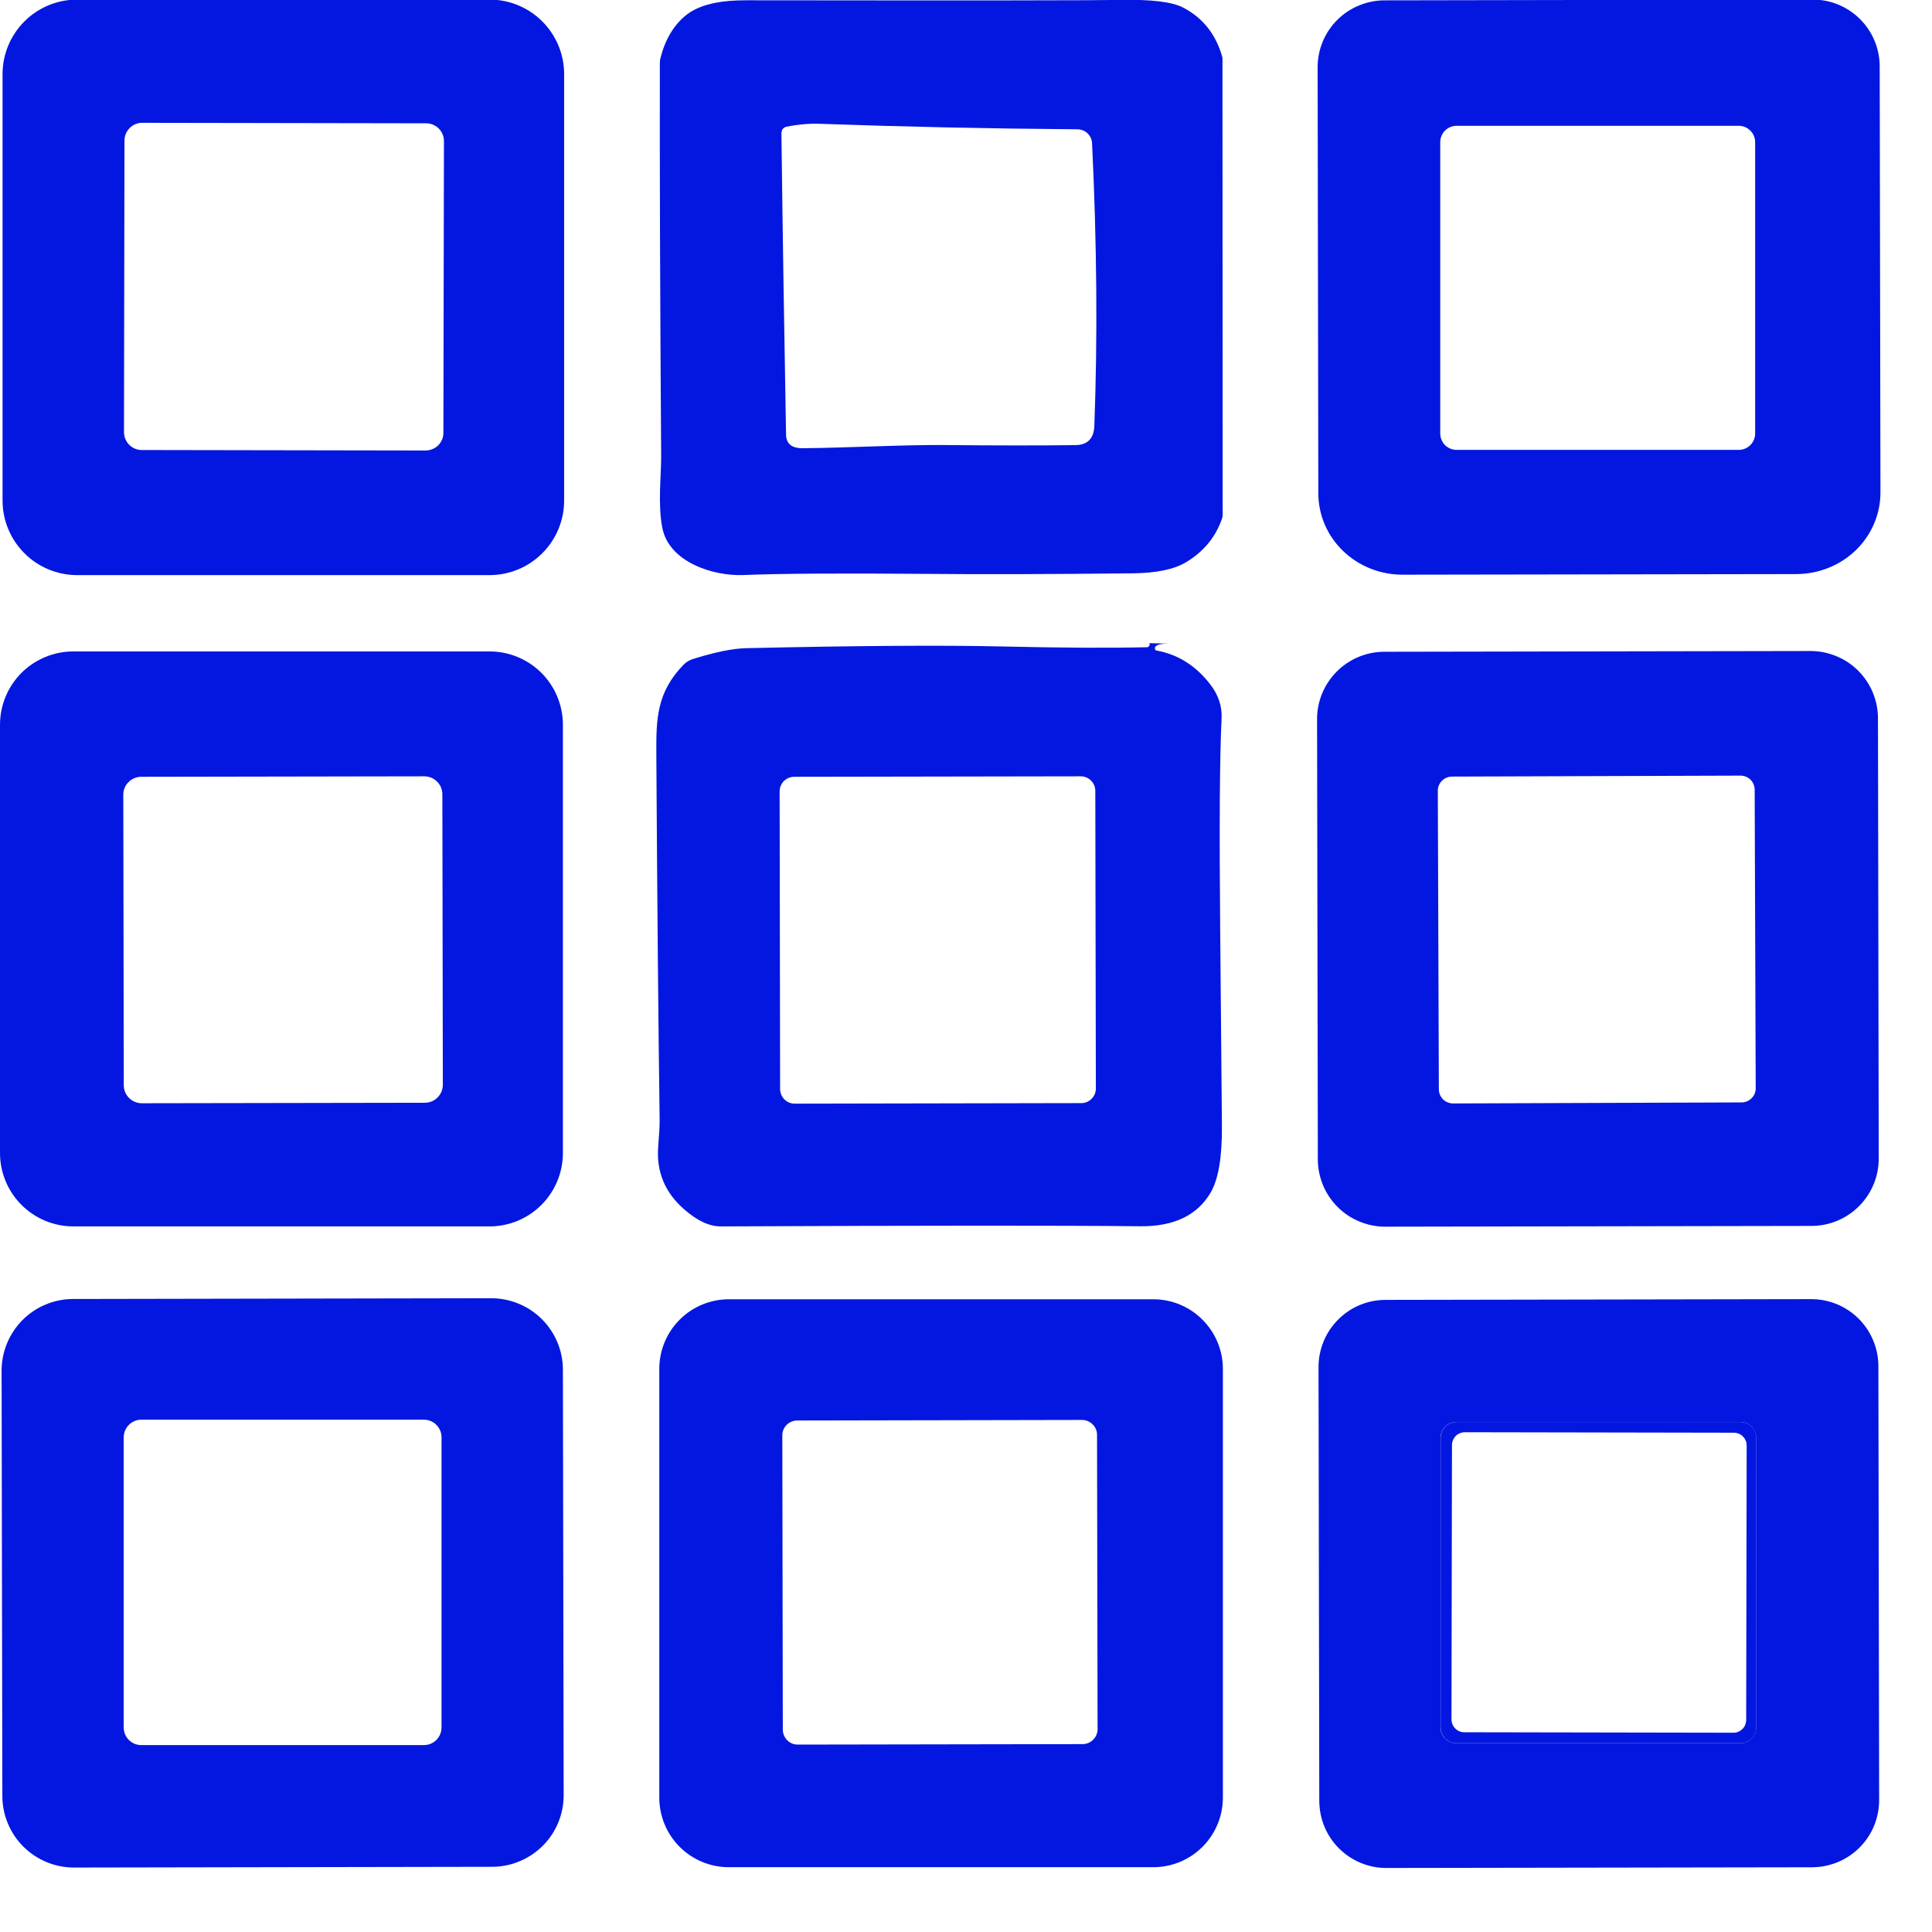 <svg width="28" height="28" viewBox="0 0 28 28" fill="none" xmlns="http://www.w3.org/2000/svg">
<path d="M1.118 -0.006H7.095C7.382 -0.006 7.657 0.108 7.859 0.31C8.062 0.513 8.176 0.788 8.176 1.074V7.254C8.176 7.541 8.062 7.816 7.859 8.018C7.657 8.221 7.382 8.335 7.095 8.335H1.118C0.831 8.335 0.556 8.221 0.354 8.018C0.151 7.816 0.037 7.541 0.037 7.254V1.074C0.037 0.788 0.151 0.513 0.354 0.31C0.556 0.108 0.831 -0.006 1.118 -0.006ZM6.434 2.045C6.434 1.977 6.407 1.911 6.359 1.863C6.31 1.814 6.245 1.787 6.176 1.787L2.062 1.78C2.029 1.779 1.995 1.786 1.964 1.799C1.932 1.812 1.904 1.831 1.88 1.855C1.856 1.879 1.837 1.907 1.824 1.938C1.811 1.97 1.804 2.003 1.804 2.037L1.797 6.263C1.797 6.332 1.824 6.397 1.872 6.446C1.92 6.494 1.986 6.522 2.054 6.522L6.168 6.529C6.202 6.529 6.235 6.522 6.267 6.509C6.298 6.496 6.327 6.478 6.351 6.454C6.375 6.43 6.394 6.401 6.407 6.37C6.42 6.339 6.426 6.305 6.426 6.271L6.434 2.045Z" fill="#0417E0"/>
<path d="M9.95 0.214C10.052 0.134 10.192 0.075 10.371 0.04C10.49 0.016 10.64 0.004 10.819 0.004C14.115 0.008 15.921 0.006 16.237 -0.001C16.686 -0.01 16.989 0.027 17.148 0.11C17.434 0.26 17.623 0.499 17.715 0.828C17.716 0.834 17.717 0.841 17.717 0.847L17.72 7.463C17.72 7.481 17.717 7.498 17.711 7.515C17.617 7.786 17.442 7.998 17.186 8.15C17.015 8.252 16.759 8.305 16.421 8.309C15.232 8.322 14.225 8.325 13.402 8.317C12.186 8.307 11.309 8.312 10.771 8.334C10.336 8.351 9.696 8.147 9.599 7.651C9.531 7.308 9.584 6.878 9.582 6.619C9.566 4.272 9.56 2.369 9.563 0.907C9.563 0.884 9.567 0.86 9.573 0.837C9.642 0.567 9.767 0.359 9.95 0.214ZM15.617 1.874C14.322 1.864 13.075 1.837 11.875 1.794C11.726 1.789 11.567 1.803 11.398 1.837C11.377 1.841 11.359 1.852 11.345 1.869C11.332 1.886 11.325 1.907 11.325 1.928C11.343 3.402 11.366 4.859 11.392 6.297C11.394 6.431 11.474 6.497 11.632 6.496C12.303 6.49 13.108 6.444 13.702 6.45C14.419 6.457 15.046 6.458 15.584 6.451C15.762 6.449 15.854 6.355 15.86 6.171C15.908 4.892 15.897 3.527 15.827 2.076C15.825 2.022 15.801 1.971 15.762 1.933C15.723 1.896 15.671 1.874 15.617 1.874Z" fill="#0417E0"/>
<path d="M26.271 -0.006C26.398 -0.006 26.525 0.018 26.642 0.067C26.76 0.116 26.867 0.187 26.957 0.277C27.048 0.367 27.119 0.474 27.168 0.592C27.217 0.709 27.242 0.836 27.242 0.963L27.253 7.138C27.253 7.451 27.125 7.751 26.897 7.973C26.669 8.194 26.359 8.319 26.035 8.32L20.328 8.329C20.168 8.329 20.009 8.299 19.861 8.24C19.713 8.181 19.578 8.094 19.465 7.985C19.352 7.876 19.261 7.746 19.2 7.603C19.138 7.46 19.107 7.306 19.106 7.151L19.096 0.977C19.096 0.849 19.12 0.723 19.169 0.605C19.218 0.487 19.289 0.38 19.379 0.29C19.469 0.2 19.576 0.128 19.694 0.08C19.811 0.031 19.938 0.005 20.065 0.005L26.271 -0.006ZM25.437 2.061C25.437 1.998 25.412 1.937 25.367 1.893C25.323 1.848 25.262 1.823 25.199 1.823H21.111C21.048 1.823 20.987 1.848 20.942 1.893C20.898 1.937 20.873 1.998 20.873 2.061V6.282C20.873 6.345 20.898 6.406 20.942 6.451C20.987 6.495 21.048 6.52 21.111 6.52H25.199C25.262 6.52 25.323 6.495 25.367 6.451C25.412 6.406 25.437 6.345 25.437 6.282V2.061Z" fill="#0417E0"/>
<path d="M16.942 9.328C16.797 9.327 16.729 9.353 16.739 9.405C16.74 9.411 16.743 9.417 16.747 9.421C16.751 9.425 16.756 9.428 16.762 9.428C17.071 9.484 17.33 9.647 17.538 9.916C17.658 10.07 17.713 10.236 17.704 10.414C17.677 10.956 17.67 11.982 17.684 13.492C17.695 14.671 17.703 15.615 17.709 16.323C17.712 16.771 17.658 17.091 17.547 17.281C17.354 17.613 17.014 17.776 16.528 17.772C15.441 17.76 13.413 17.761 10.445 17.774C10.281 17.774 10.106 17.693 9.918 17.529C9.637 17.285 9.511 16.982 9.539 16.621C9.554 16.437 9.561 16.305 9.56 16.226C9.541 14.85 9.525 13.083 9.512 10.923C9.509 10.406 9.521 10.031 9.908 9.632C9.944 9.596 9.988 9.569 10.036 9.553C10.357 9.452 10.614 9.399 10.808 9.394C12.41 9.358 13.646 9.349 14.516 9.369C15.388 9.389 16.09 9.393 16.624 9.38C16.632 9.38 16.639 9.377 16.645 9.373C16.651 9.368 16.656 9.362 16.658 9.355C16.663 9.342 16.663 9.33 16.658 9.321L16.942 9.328ZM15.874 11.462C15.874 11.406 15.852 11.352 15.812 11.313C15.772 11.273 15.718 11.251 15.662 11.251L11.51 11.258C11.482 11.258 11.454 11.264 11.429 11.274C11.403 11.285 11.38 11.301 11.36 11.32C11.341 11.34 11.325 11.363 11.315 11.389C11.304 11.415 11.299 11.442 11.299 11.47L11.306 15.784C11.306 15.84 11.329 15.893 11.368 15.933C11.408 15.973 11.462 15.995 11.518 15.995L15.671 15.987C15.698 15.987 15.726 15.982 15.752 15.971C15.777 15.96 15.8 15.945 15.82 15.925C15.839 15.906 15.855 15.882 15.866 15.857C15.876 15.831 15.882 15.803 15.882 15.776L15.874 11.462Z" fill="#0417E0"/>
<path d="M8.158 16.71C8.158 16.992 8.046 17.263 7.847 17.462C7.647 17.662 7.377 17.774 7.095 17.774H1.063C0.781 17.774 0.511 17.662 0.311 17.462C0.112 17.263 0 16.992 0 16.71V10.504C0 10.222 0.112 9.952 0.311 9.752C0.511 9.553 0.781 9.441 1.063 9.441H7.095C7.377 9.441 7.647 9.553 7.847 9.752C8.046 9.952 8.158 10.222 8.158 10.504V16.71ZM6.411 11.51C6.411 11.476 6.404 11.443 6.391 11.411C6.378 11.38 6.358 11.351 6.334 11.327C6.31 11.303 6.281 11.284 6.25 11.271C6.218 11.258 6.184 11.251 6.15 11.251L2.046 11.258C2.012 11.258 1.978 11.265 1.947 11.278C1.915 11.291 1.887 11.31 1.863 11.335C1.838 11.359 1.819 11.387 1.806 11.419C1.793 11.45 1.787 11.484 1.787 11.518L1.794 15.729C1.794 15.764 1.801 15.797 1.814 15.829C1.827 15.86 1.846 15.889 1.871 15.913C1.895 15.937 1.923 15.956 1.955 15.969C1.986 15.982 2.02 15.989 2.054 15.989L6.159 15.982C6.193 15.982 6.227 15.975 6.258 15.962C6.29 15.948 6.318 15.929 6.342 15.905C6.366 15.881 6.385 15.852 6.398 15.821C6.411 15.789 6.418 15.755 6.418 15.721L6.411 11.51Z" fill="#0417E0"/>
<path d="M27.228 16.789C27.229 17.048 27.126 17.297 26.943 17.48C26.76 17.664 26.512 17.767 26.253 17.767L20.078 17.778C19.95 17.779 19.822 17.753 19.704 17.704C19.585 17.656 19.477 17.584 19.386 17.493C19.296 17.403 19.223 17.295 19.174 17.177C19.125 17.058 19.099 16.931 19.099 16.803L19.088 10.424C19.087 10.165 19.19 9.917 19.373 9.733C19.556 9.549 19.804 9.446 20.063 9.446L26.238 9.435C26.366 9.435 26.494 9.46 26.612 9.509C26.731 9.557 26.839 9.629 26.93 9.72C27.02 9.81 27.093 9.918 27.142 10.036C27.191 10.155 27.217 10.282 27.217 10.41L27.228 16.789ZM25.43 11.446C25.43 11.391 25.408 11.339 25.37 11.3C25.331 11.262 25.279 11.241 25.224 11.241L21.042 11.255C21.015 11.255 20.989 11.261 20.964 11.271C20.939 11.282 20.916 11.297 20.897 11.316C20.878 11.335 20.863 11.358 20.853 11.383C20.843 11.408 20.837 11.435 20.838 11.462L20.853 15.787C20.853 15.841 20.875 15.894 20.913 15.932C20.952 15.97 21.004 15.992 21.059 15.992L25.241 15.977C25.268 15.977 25.294 15.972 25.319 15.961C25.344 15.951 25.367 15.935 25.386 15.916C25.405 15.897 25.42 15.874 25.43 15.85C25.44 15.825 25.446 15.798 25.445 15.771L25.43 11.446Z" fill="#0417E0"/>
<path d="M9.555 26.053V19.838C9.555 19.571 9.661 19.315 9.85 19.126C10.039 18.936 10.296 18.83 10.563 18.83H16.714C16.982 18.83 17.238 18.936 17.427 19.126C17.616 19.315 17.723 19.571 17.723 19.838V26.053C17.723 26.32 17.616 26.577 17.427 26.766C17.238 26.955 16.982 27.061 16.714 27.061H10.563C10.296 27.061 10.039 26.955 9.85 26.766C9.661 26.577 9.555 26.32 9.555 26.053ZM15.899 20.796C15.899 20.768 15.894 20.739 15.883 20.713C15.872 20.687 15.856 20.663 15.835 20.643C15.815 20.622 15.791 20.607 15.765 20.596C15.739 20.585 15.71 20.579 15.682 20.579L11.554 20.587C11.497 20.587 11.441 20.61 11.401 20.65C11.36 20.691 11.337 20.747 11.338 20.804L11.345 25.067C11.345 25.096 11.351 25.124 11.362 25.15C11.373 25.177 11.389 25.201 11.409 25.221C11.429 25.241 11.453 25.257 11.479 25.268C11.506 25.279 11.534 25.284 11.562 25.284L15.69 25.277C15.748 25.277 15.803 25.254 15.843 25.213C15.884 25.172 15.907 25.117 15.907 25.059L15.899 20.796Z" fill="#0417E0"/>
<path d="M8.169 26.016C8.169 26.152 8.143 26.287 8.091 26.413C8.039 26.539 7.963 26.654 7.867 26.75C7.77 26.846 7.656 26.923 7.53 26.975C7.405 27.028 7.27 27.055 7.134 27.055L1.073 27.066C0.798 27.066 0.534 26.957 0.339 26.763C0.144 26.569 0.035 26.305 0.034 26.03L0.023 19.865C0.023 19.729 0.05 19.594 0.102 19.468C0.154 19.342 0.23 19.228 0.326 19.131C0.422 19.035 0.536 18.958 0.662 18.906C0.788 18.853 0.923 18.826 1.059 18.826L7.119 18.815C7.394 18.815 7.658 18.924 7.853 19.118C8.048 19.312 8.158 19.576 8.158 19.851L8.169 26.016ZM6.144 25.291C6.177 25.291 6.21 25.285 6.241 25.272C6.272 25.259 6.3 25.24 6.324 25.217C6.348 25.193 6.366 25.165 6.379 25.134C6.392 25.103 6.399 25.07 6.399 25.036V20.83C6.399 20.763 6.372 20.698 6.324 20.65C6.276 20.602 6.211 20.575 6.144 20.575H2.048C1.98 20.575 1.916 20.602 1.868 20.65C1.82 20.698 1.793 20.763 1.793 20.83V25.036C1.793 25.07 1.8 25.103 1.812 25.134C1.825 25.165 1.844 25.193 1.868 25.217C1.891 25.24 1.919 25.259 1.95 25.272C1.981 25.285 2.015 25.291 2.048 25.291H6.144Z" fill="#0417E0"/>
<path d="M27.234 26.088C27.234 26.215 27.209 26.342 27.161 26.46C27.112 26.578 27.041 26.685 26.95 26.776C26.86 26.866 26.753 26.938 26.635 26.987C26.517 27.036 26.391 27.061 26.263 27.062L20.094 27.072C19.967 27.073 19.84 27.048 19.722 26.999C19.604 26.95 19.497 26.879 19.406 26.789C19.316 26.699 19.244 26.592 19.195 26.474C19.146 26.356 19.121 26.23 19.12 26.102L19.109 19.813C19.109 19.685 19.134 19.558 19.183 19.44C19.231 19.322 19.303 19.215 19.393 19.125C19.483 19.034 19.59 18.962 19.708 18.913C19.826 18.864 19.952 18.839 20.08 18.839L26.249 18.828C26.377 18.828 26.503 18.853 26.621 18.901C26.739 18.95 26.846 19.021 26.937 19.111C27.027 19.202 27.099 19.309 27.148 19.427C27.197 19.544 27.223 19.671 27.223 19.799L27.234 26.088ZM25.453 20.838C25.453 20.777 25.428 20.719 25.386 20.676C25.343 20.633 25.285 20.609 25.224 20.609H21.106C21.045 20.609 20.987 20.633 20.944 20.676C20.901 20.719 20.877 20.777 20.877 20.838V25.035C20.877 25.096 20.901 25.154 20.944 25.197C20.987 25.24 21.045 25.264 21.106 25.264H25.224C25.285 25.264 25.343 25.24 25.386 25.197C25.428 25.154 25.453 25.096 25.453 25.035V20.838Z" fill="#0417E0"/>
<path d="M25.454 25.035C25.454 25.096 25.43 25.154 25.387 25.197C25.344 25.24 25.286 25.264 25.226 25.264H21.108C21.047 25.264 20.989 25.24 20.946 25.197C20.903 25.154 20.879 25.096 20.879 25.035V20.838C20.879 20.777 20.903 20.719 20.946 20.676C20.989 20.633 21.047 20.609 21.108 20.609H25.226C25.286 20.609 25.344 20.633 25.387 20.676C25.43 20.719 25.454 20.777 25.454 20.838V25.035ZM25.314 20.95C25.314 20.926 25.31 20.901 25.3 20.879C25.291 20.856 25.277 20.836 25.26 20.819C25.243 20.801 25.222 20.787 25.2 20.778C25.177 20.769 25.153 20.764 25.128 20.764L21.23 20.757C21.205 20.757 21.181 20.762 21.159 20.771C21.136 20.78 21.115 20.794 21.098 20.811C21.081 20.828 21.067 20.849 21.058 20.872C21.048 20.894 21.043 20.918 21.043 20.943L21.036 24.919C21.036 24.944 21.041 24.968 21.05 24.99C21.06 25.013 21.073 25.034 21.091 25.051C21.108 25.068 21.128 25.082 21.151 25.091C21.174 25.101 21.198 25.105 21.222 25.105L25.121 25.112C25.145 25.112 25.17 25.108 25.192 25.098C25.215 25.089 25.235 25.075 25.253 25.058C25.27 25.041 25.284 25.02 25.293 24.998C25.302 24.975 25.307 24.951 25.307 24.927L25.314 20.95Z" fill="#0417E0"/>
</svg>
